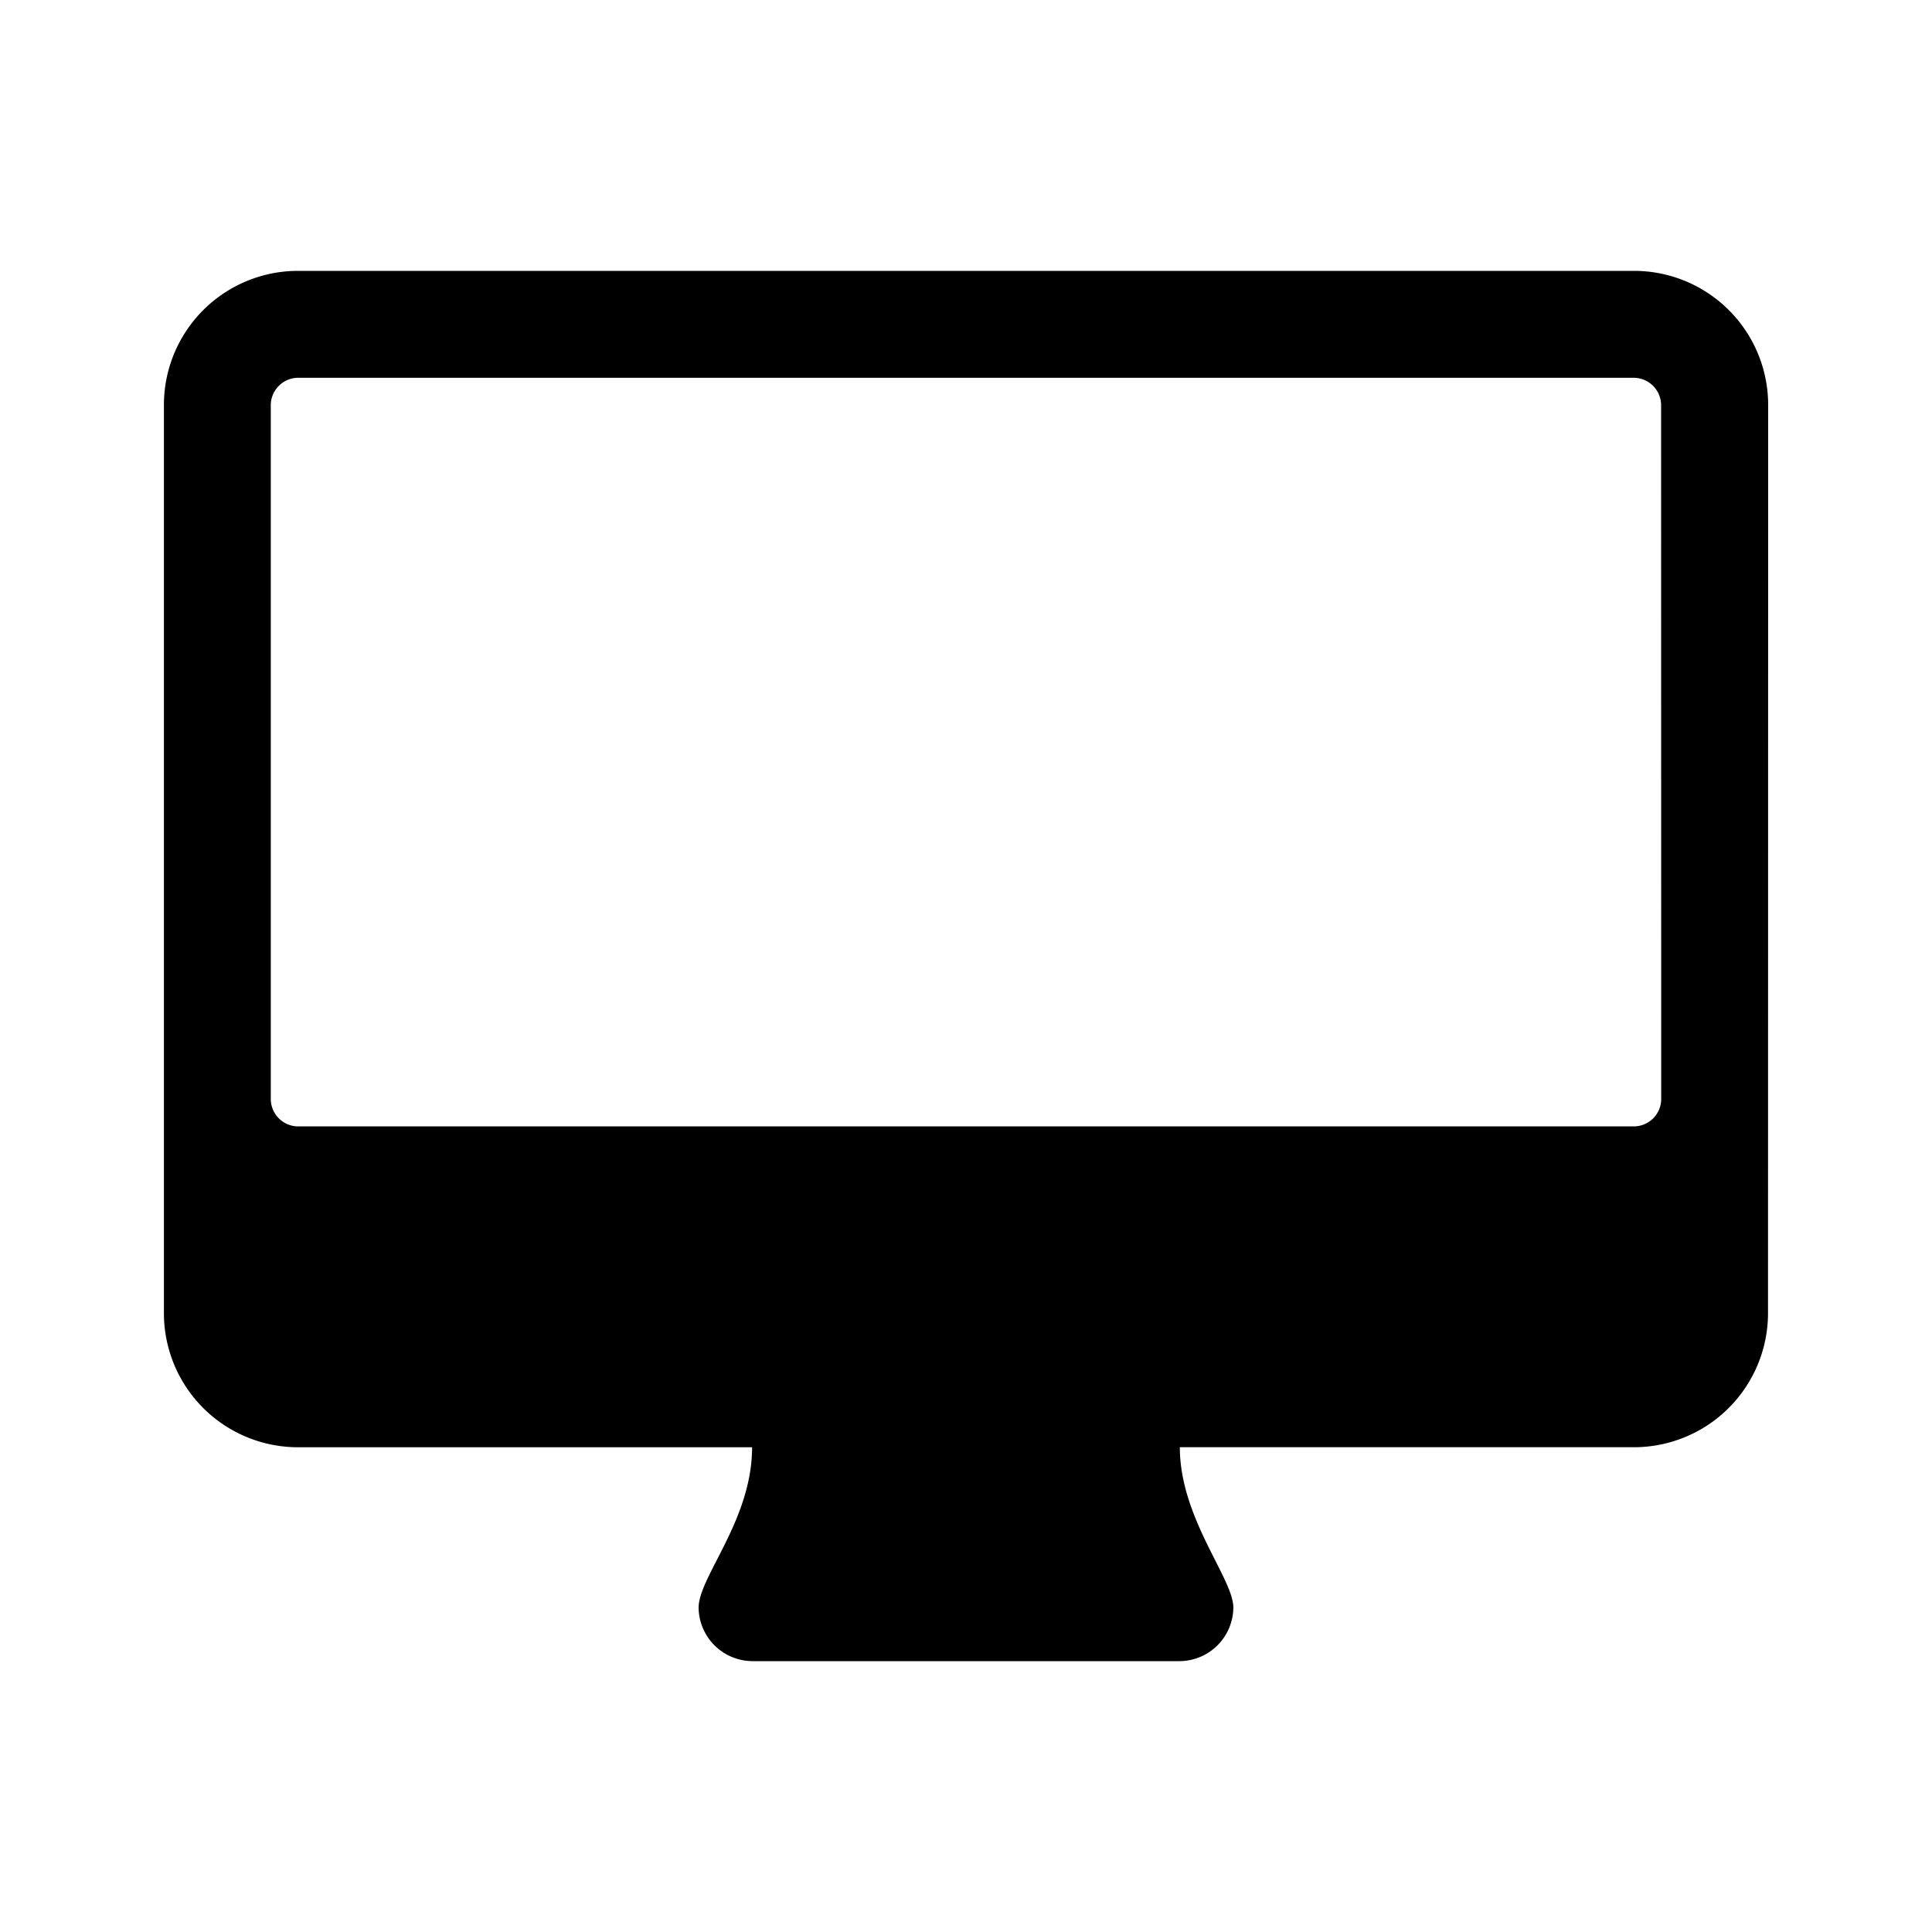 <svg id="icons" xmlns="http://www.w3.org/2000/svg" viewBox="0 0 500 500"><path d="M457.56,340A34.7,34.7,0,0,1,423,374.54H305.34c0,18.37,13.85,33.95,13.85,41.51a14,14,0,0,1-13.83,13.85H194.64a14,14,0,0,1-13.84-13.83c0-8,13.84-22.7,13.84-41.52H77A34.71,34.71,0,0,1,42.42,340V104.7A34.71,34.71,0,0,1,77,70.1H423a34.71,34.71,0,0,1,34.6,34.6ZM429.89,104.7A7.12,7.12,0,0,0,423,97.77H77a7.12,7.12,0,0,0-6.92,6.91V284.59a7.12,7.12,0,0,0,6.9,6.92H423a7.12,7.12,0,0,0,6.92-6.91Z"/></svg>